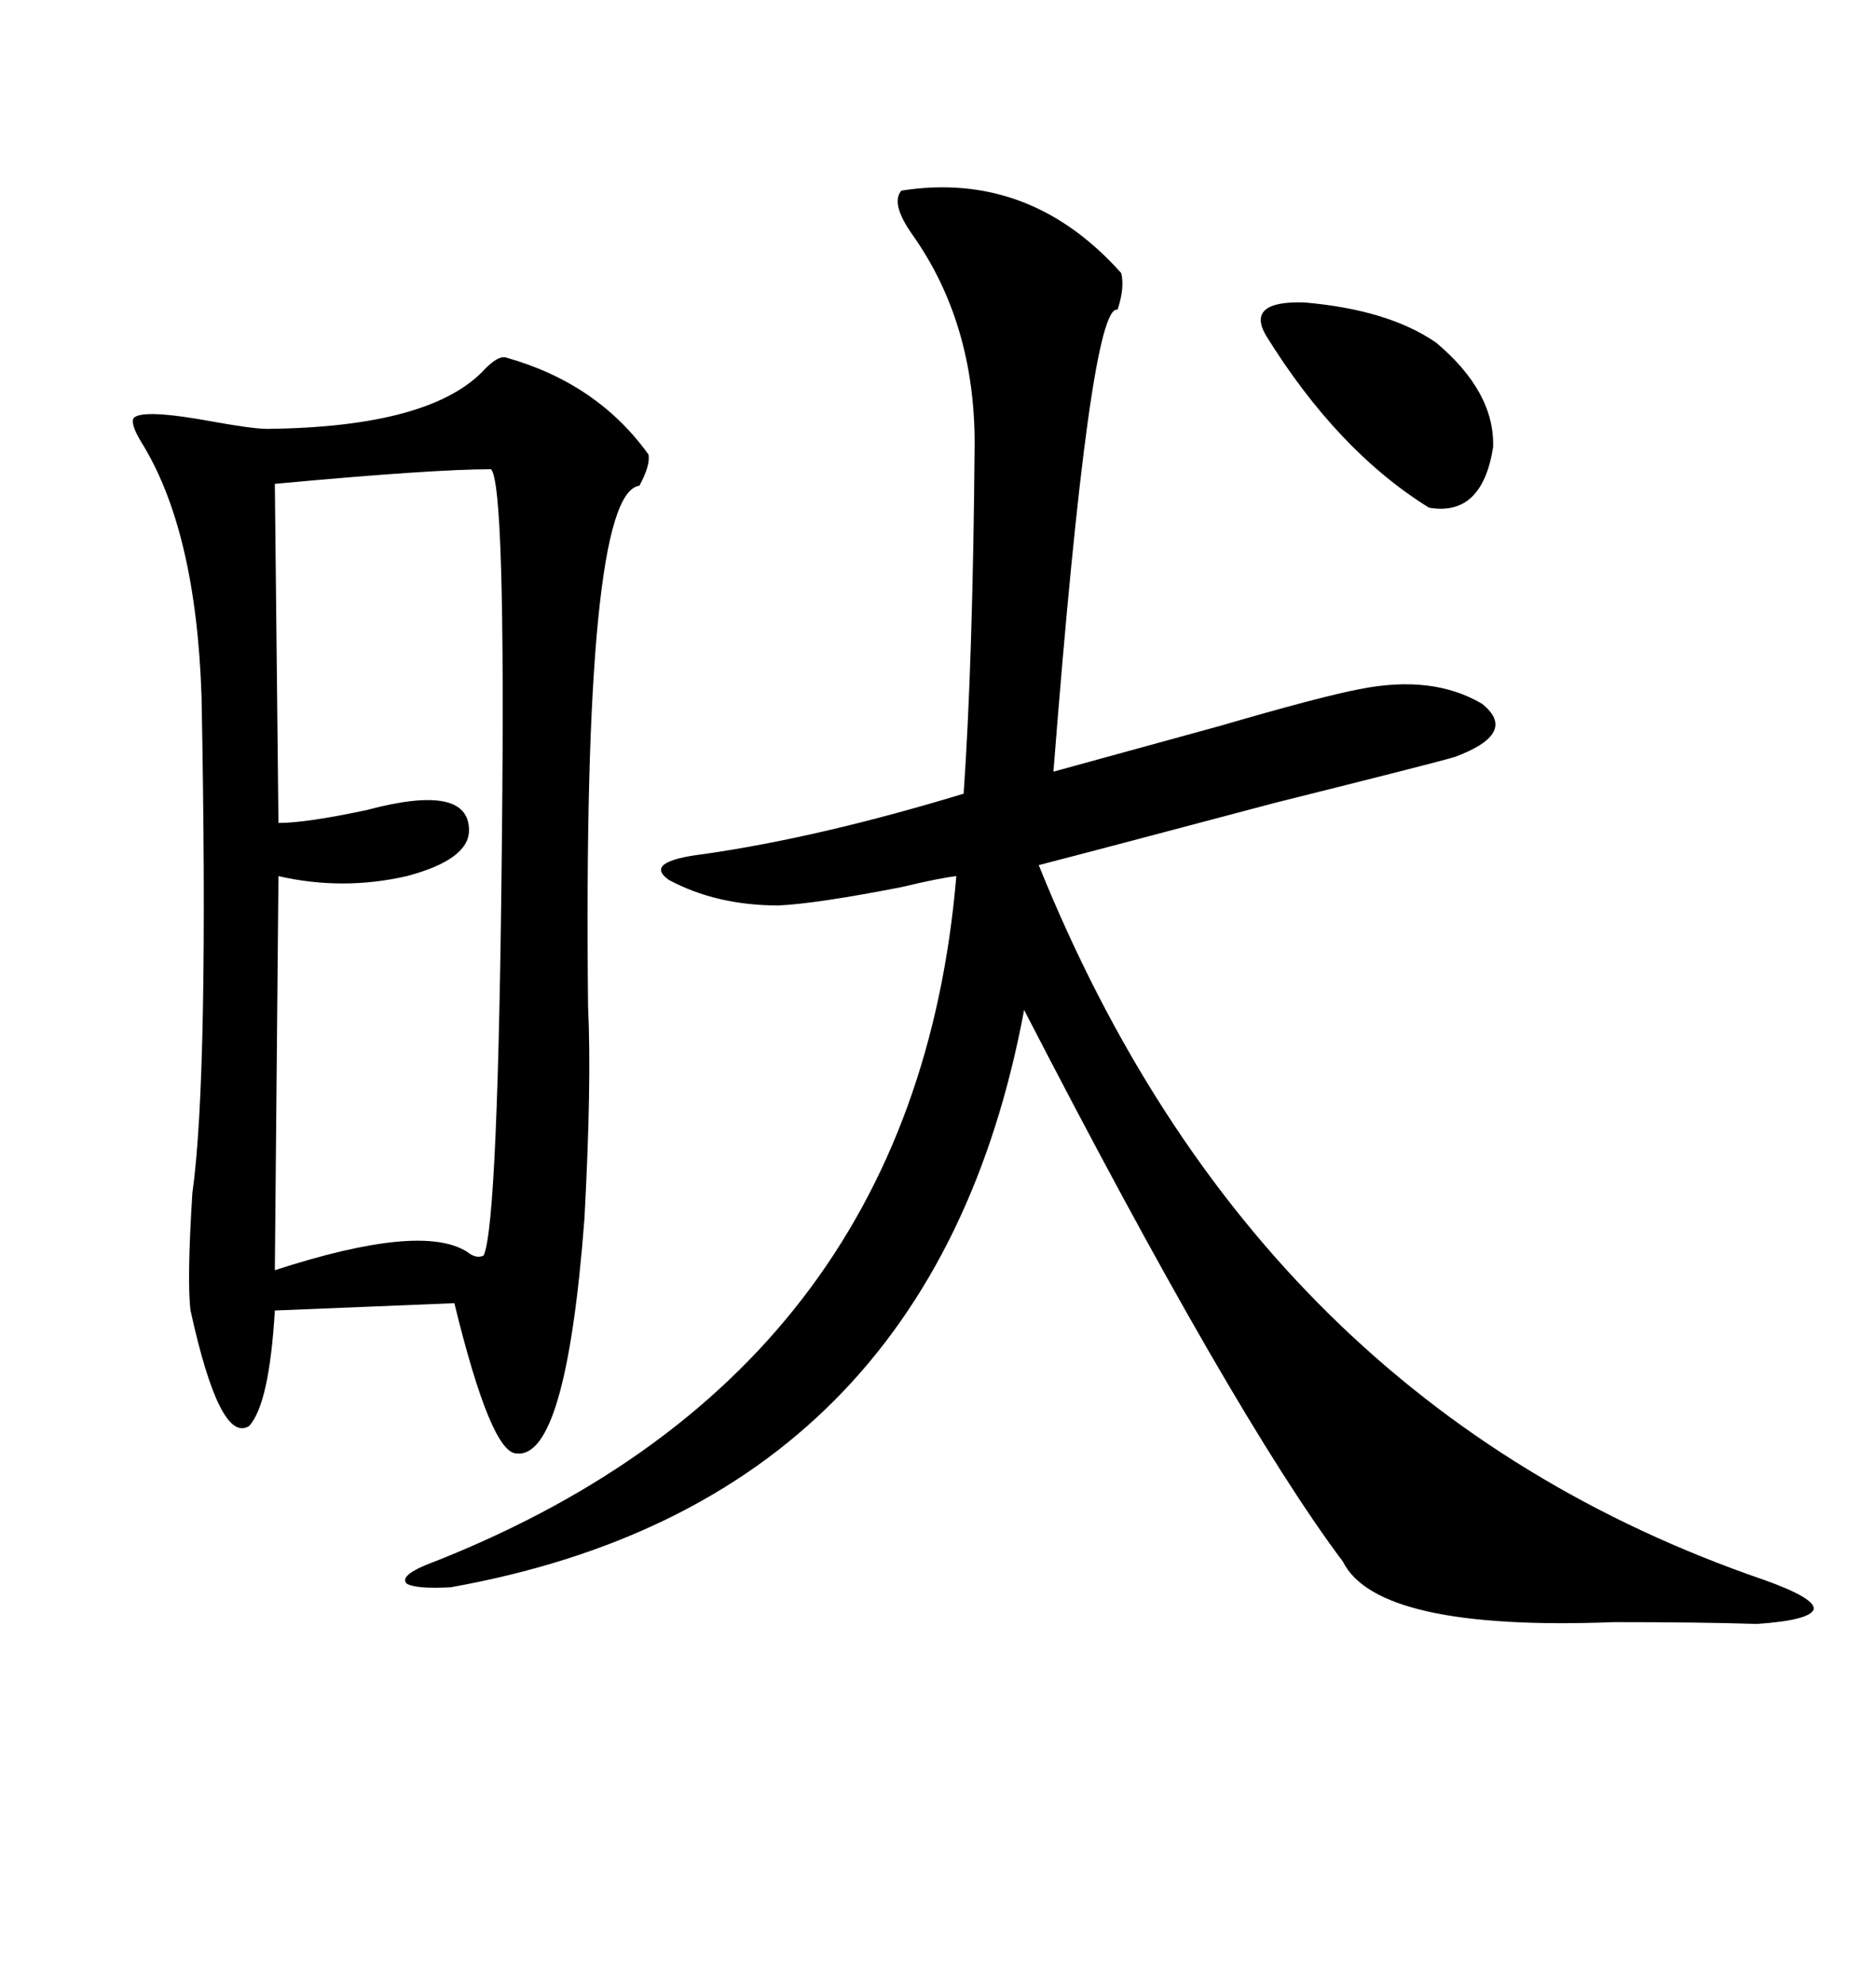<svg xmlns="http://www.w3.org/2000/svg" xmlns:xlink="http://www.w3.org/1999/xlink" width="300" height="317.285"><path d="M103.71 72.66L103.71 72.66Q104.00 74.41 102.25 77.64L102.25 77.64Q93.16 78.81 94.04 160.84L94.04 160.84Q94.63 173.14 93.46 194.82L93.46 194.82Q90.53 233.20 82.62 232.32L82.62 232.32Q78.52 232.32 72.66 208.30L72.66 208.30L43.95 209.47Q43.07 224.41 39.84 227.93L39.84 227.93Q35.16 230.86 30.47 209.47L30.47 209.47Q29.88 204.79 30.76 190.72L30.76 190.72Q33.40 171.97 32.23 111.33L32.23 111.33Q31.35 84.67 22.56 70.61L22.56 70.61Q20.80 67.68 21.39 66.80L21.39 66.80Q22.85 65.33 33.98 67.38L33.98 67.38Q40.43 68.55 42.77 68.55L42.77 68.55Q69.14 68.26 77.64 58.89L77.64 58.89Q79.69 56.84 80.86 57.13L80.86 57.13Q95.51 61.23 103.71 72.66ZM144.14 30.47L144.14 30.47Q164.65 27.25 179.30 43.65L179.30 43.65Q179.88 46.00 178.71 49.51L178.71 49.51Q174.32 48.34 168.46 123.34L168.46 123.34Q180.18 120.12 195.12 116.02L195.12 116.02Q211.23 111.33 217.38 110.16L217.38 110.16Q229.10 107.81 237.01 112.50L237.01 112.50Q242.87 117.19 232.62 121.00L232.62 121.00Q229.69 121.88 203.91 128.32L203.91 128.32Q175.20 135.94 166.11 138.28L166.11 138.28Q200.98 224.71 282.13 252.54L282.13 252.54Q290.33 255.47 290.04 257.23L290.04 257.23Q289.45 258.98 280.96 259.57L280.96 259.57Q272.17 259.28 258.11 259.28L258.11 259.28Q220.31 260.74 214.75 249.61L214.75 249.61Q197.17 226.17 163.77 161.43L163.77 161.43Q149.12 239.94 72.07 253.71L72.07 253.71Q66.50 254.00 65.04 253.13L65.04 253.13Q63.87 251.95 67.97 250.20L67.97 250.20Q146.19 220.02 152.93 140.04L152.93 140.04Q150.29 140.33 144.14 141.80L144.14 141.80Q130.66 144.43 124.51 144.73L124.51 144.73Q114.55 144.73 106.93 140.63L106.93 140.63Q102.83 137.70 112.50 136.52L112.50 136.52Q130.96 133.89 154.10 126.86L154.10 126.86Q155.57 105.76 155.86 70.90L155.86 70.90Q155.86 51.56 145.90 37.50L145.90 37.50Q142.38 32.52 144.14 30.47ZM78.52 75L78.52 75Q69.14 75 43.95 77.34L43.95 77.34L44.53 131.54Q48.93 131.54 58.59 129.49L58.59 129.49Q75 125.10 75 132.71L75 132.71Q75 137.40 65.04 140.04L65.04 140.04Q54.79 142.38 44.53 140.04L44.53 140.04L43.95 203.03Q67.38 195.41 74.71 200.10L74.71 200.10Q76.17 201.27 77.34 200.68L77.34 200.68Q79.69 195.70 80.27 133.30L80.27 133.30Q80.86 77.34 78.52 75ZM202.44 53.61L202.44 53.61Q199.22 48.05 208.59 48.34L208.59 48.34Q222.07 49.51 229.69 54.79L229.69 54.79Q239.06 62.70 238.77 71.48L238.77 71.48Q237.01 82.62 228.52 81.15L228.52 81.15Q213.87 72.07 202.44 53.61Z"/></svg>